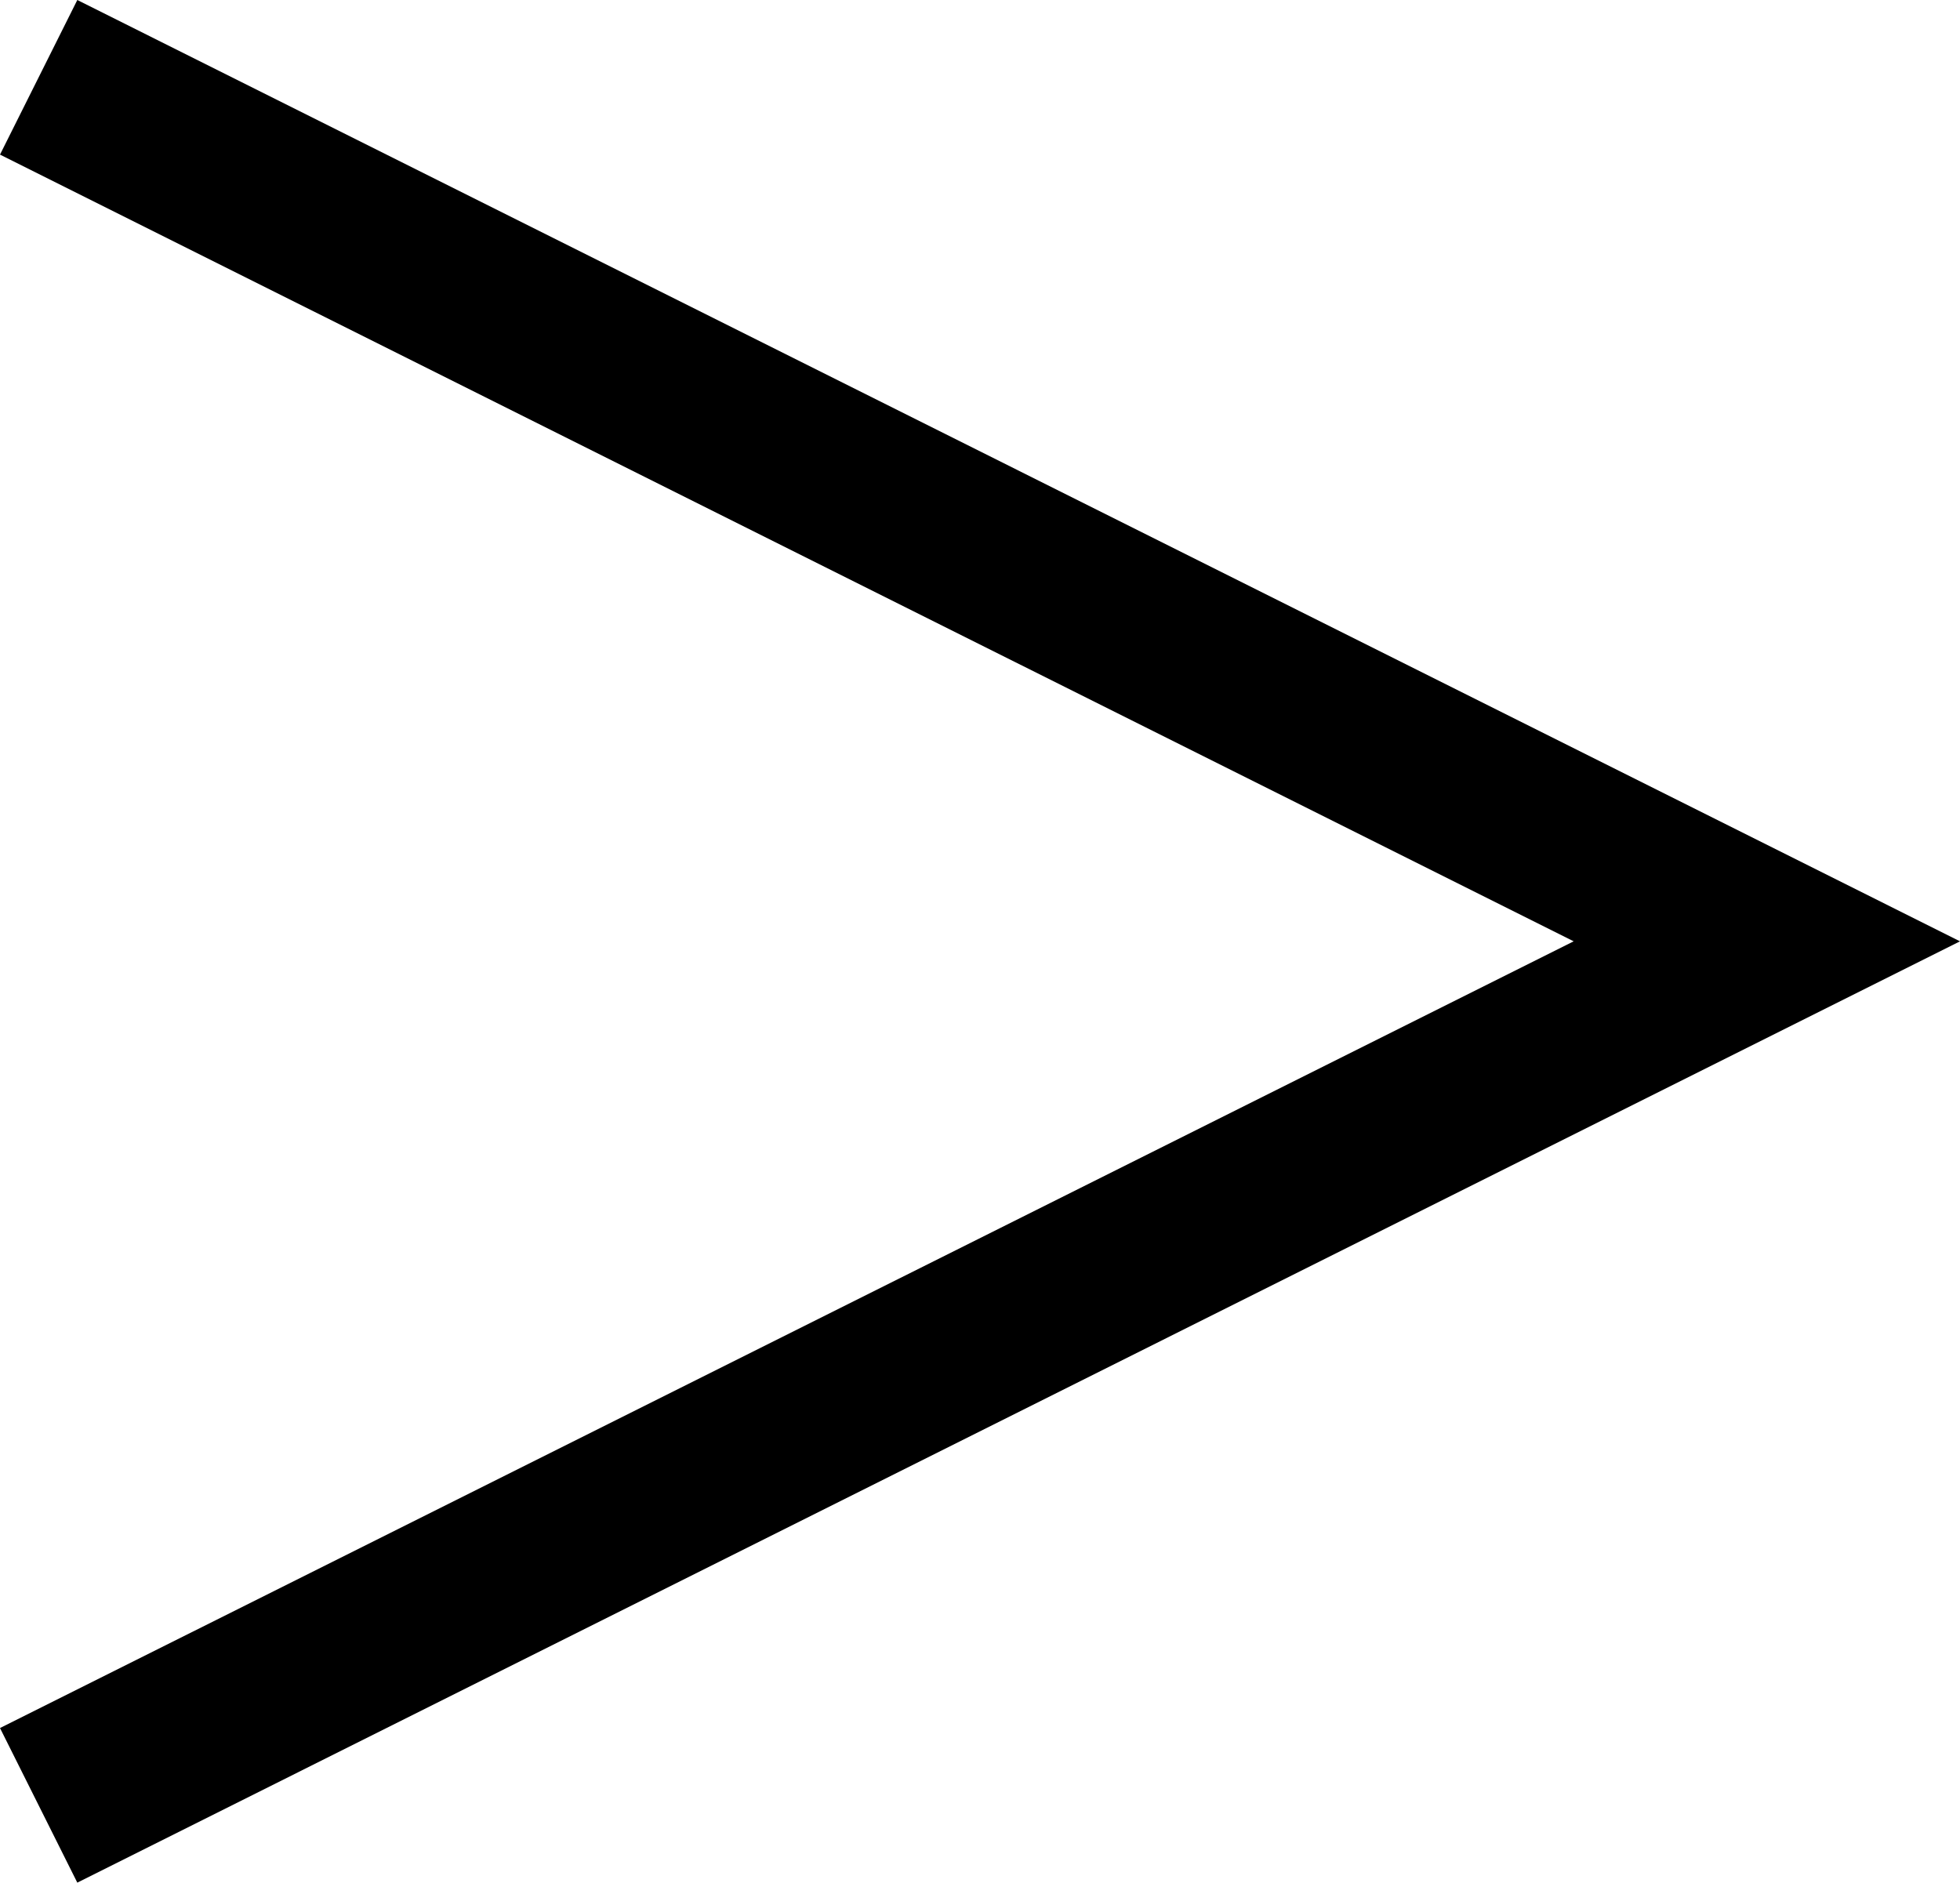 <svg xmlns="http://www.w3.org/2000/svg" width="17.012" height="16.342" viewBox="0 0 17.012 16.342"><path d="M.559,16.118l-.671-1.342L13.547,7.947-.112,1.118.559-.224,16.9,7.947Z" transform="translate(0.112 0.224)"/></svg>
